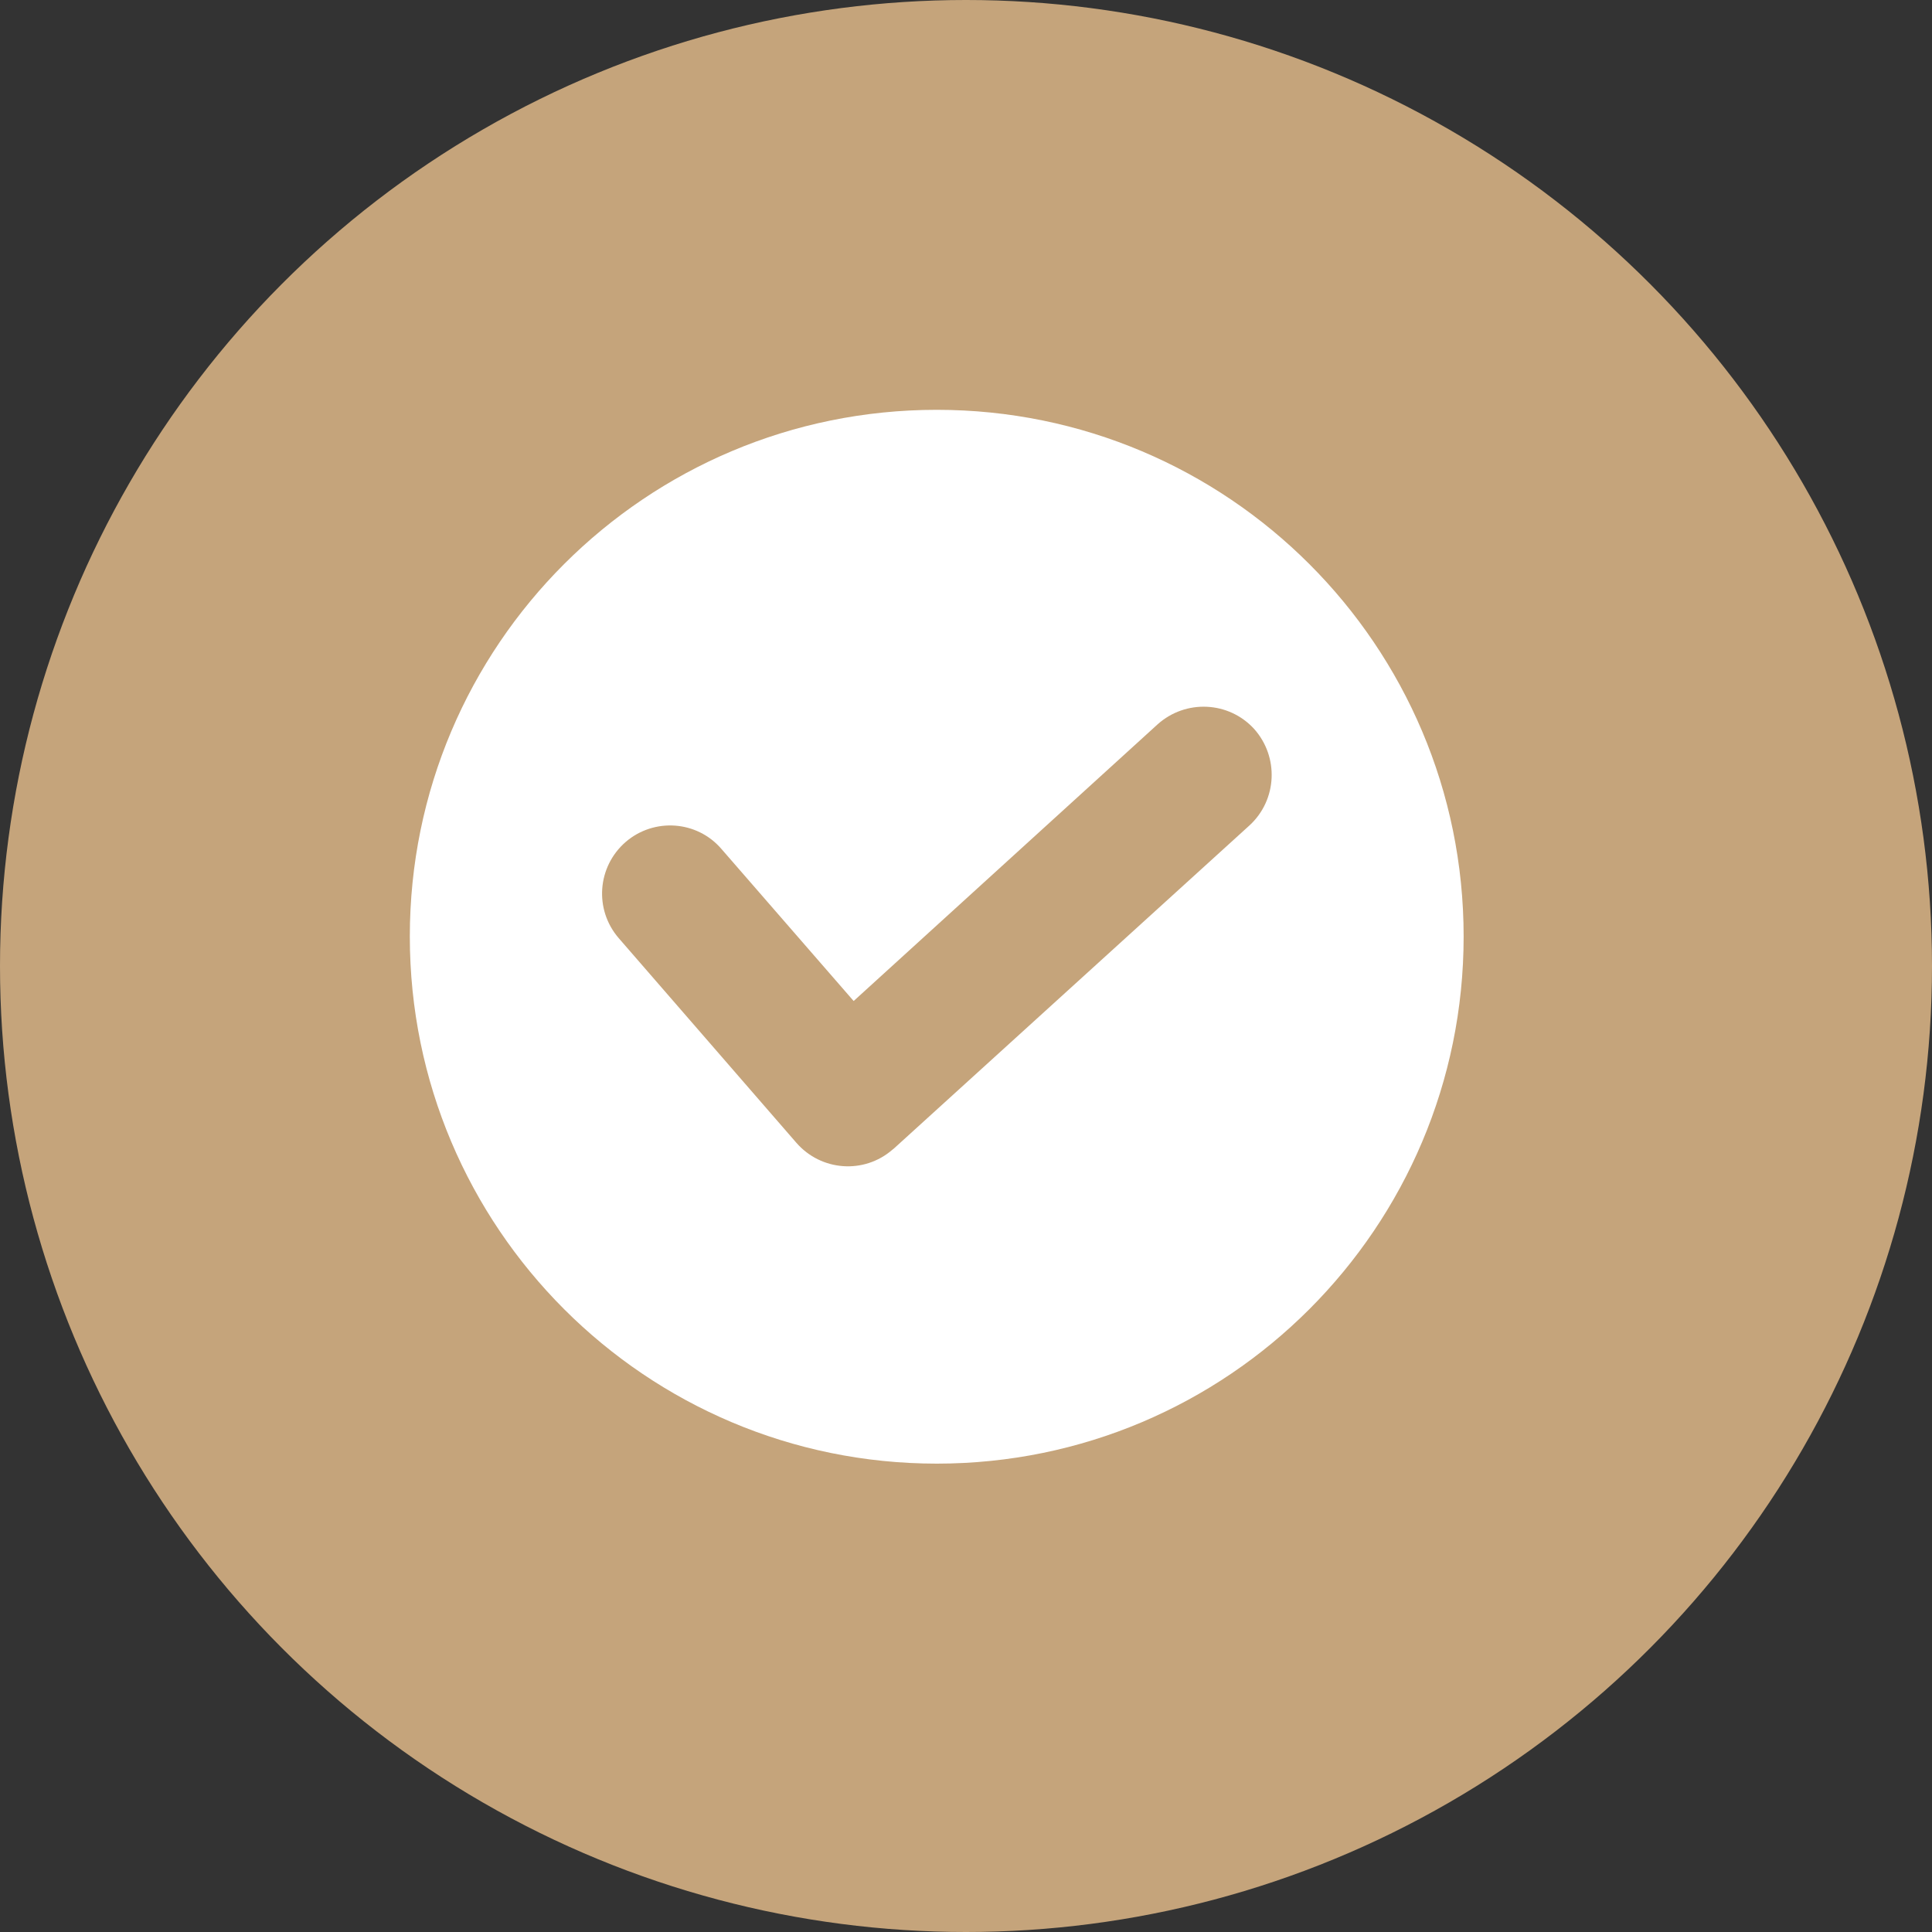 <?xml version="1.0" encoding="UTF-8"?> <svg xmlns="http://www.w3.org/2000/svg" width="33" height="33" viewBox="0 0 33 33" fill="none"><rect x="0" y="0" width="33" height="33" fill="#333333" stroke="none"/><circle cx="16.5" cy="16.5" r="16.5" fill="#C5A47B"></circle><path fill-rule="evenodd" clip-rule="evenodd" d="M16 7C20.969 7 25 11.024 25 15.997C25 20.968 20.971 25 16 25C11.029 24.999 7 20.968 7 15.996C7 11.024 11.031 7 16 7ZM10.568 16.024C10.146 15.535 10.201 14.805 10.686 14.382C11.171 13.964 11.905 14.015 12.322 14.5L14.581 17.098L19.774 12.371C20.253 11.943 20.987 11.976 21.421 12.45C21.849 12.93 21.816 13.663 21.343 14.098L15.266 19.62C15.26 19.626 15.248 19.632 15.244 19.637C14.758 20.059 14.025 20.005 13.602 19.519L10.568 16.024Z" fill="white"></path></svg> 